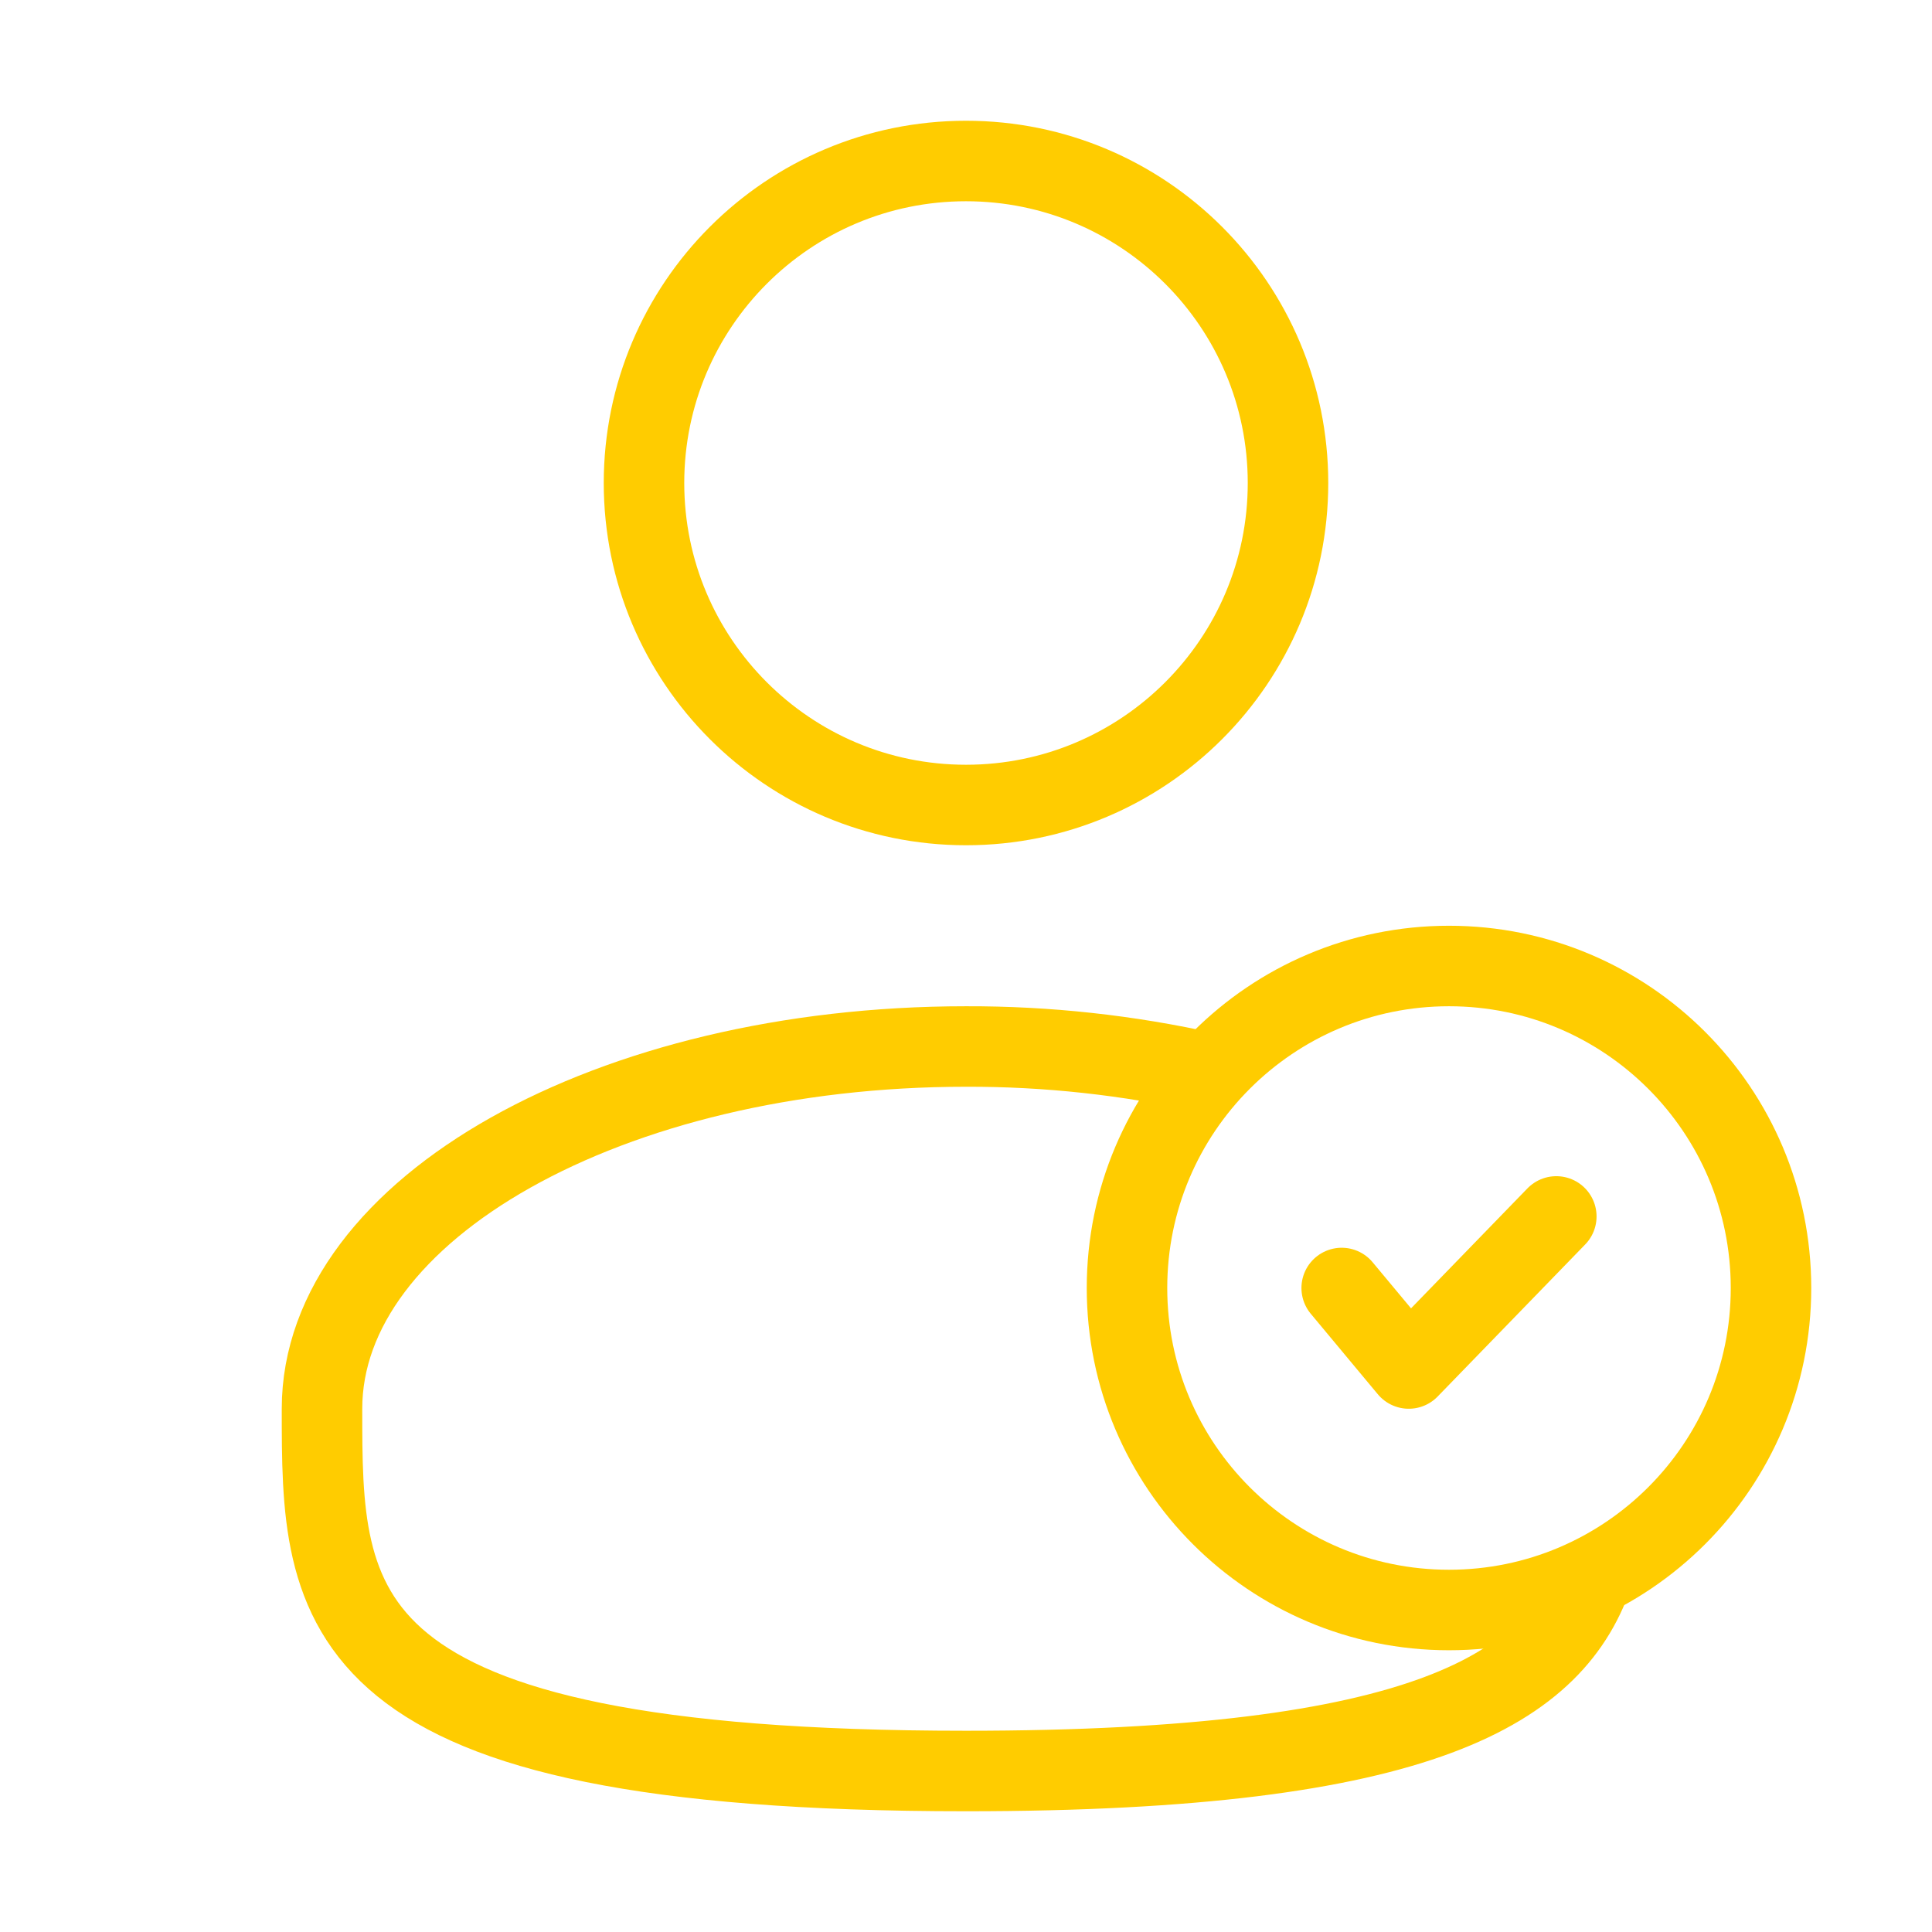 <svg width="24" height="24" viewBox="0 0 24 24" fill="none" xmlns="http://www.w3.org/2000/svg">
<path d="M12 10C14.209 10 16 8.209 16 6C16 3.791 14.209 2 12 2C9.791 2 8 3.791 8 6C8 8.209 9.791 10 12 10Z" stroke="#FFCC00"  strokeWidth="1.5"/>
<path d="M18 20C20.209 20 22 18.209 22 16C22 13.791 20.209 12 18 12C15.791 12 14 13.791 14 16C14 18.209 15.791 20 18 20Z" stroke="#FFCC00"  strokeWidth="1.5"/>
<path d="M16.667 16L17.5 17L19.333 15.111" stroke="#FFCC00"  strokeWidth="1.5" stroke-linecap="round" stroke-linejoin="round"/>
<path d="M15 13.327C14.015 13.107 13.009 12.997 12 13C7.582 13 4 15.015 4 17.5C4 19.985 4 22 12 22C17.687 22 19.331 20.982 19.807 19.5" stroke="#FFCC00"  strokeWidth="1.5"/>
</svg>
